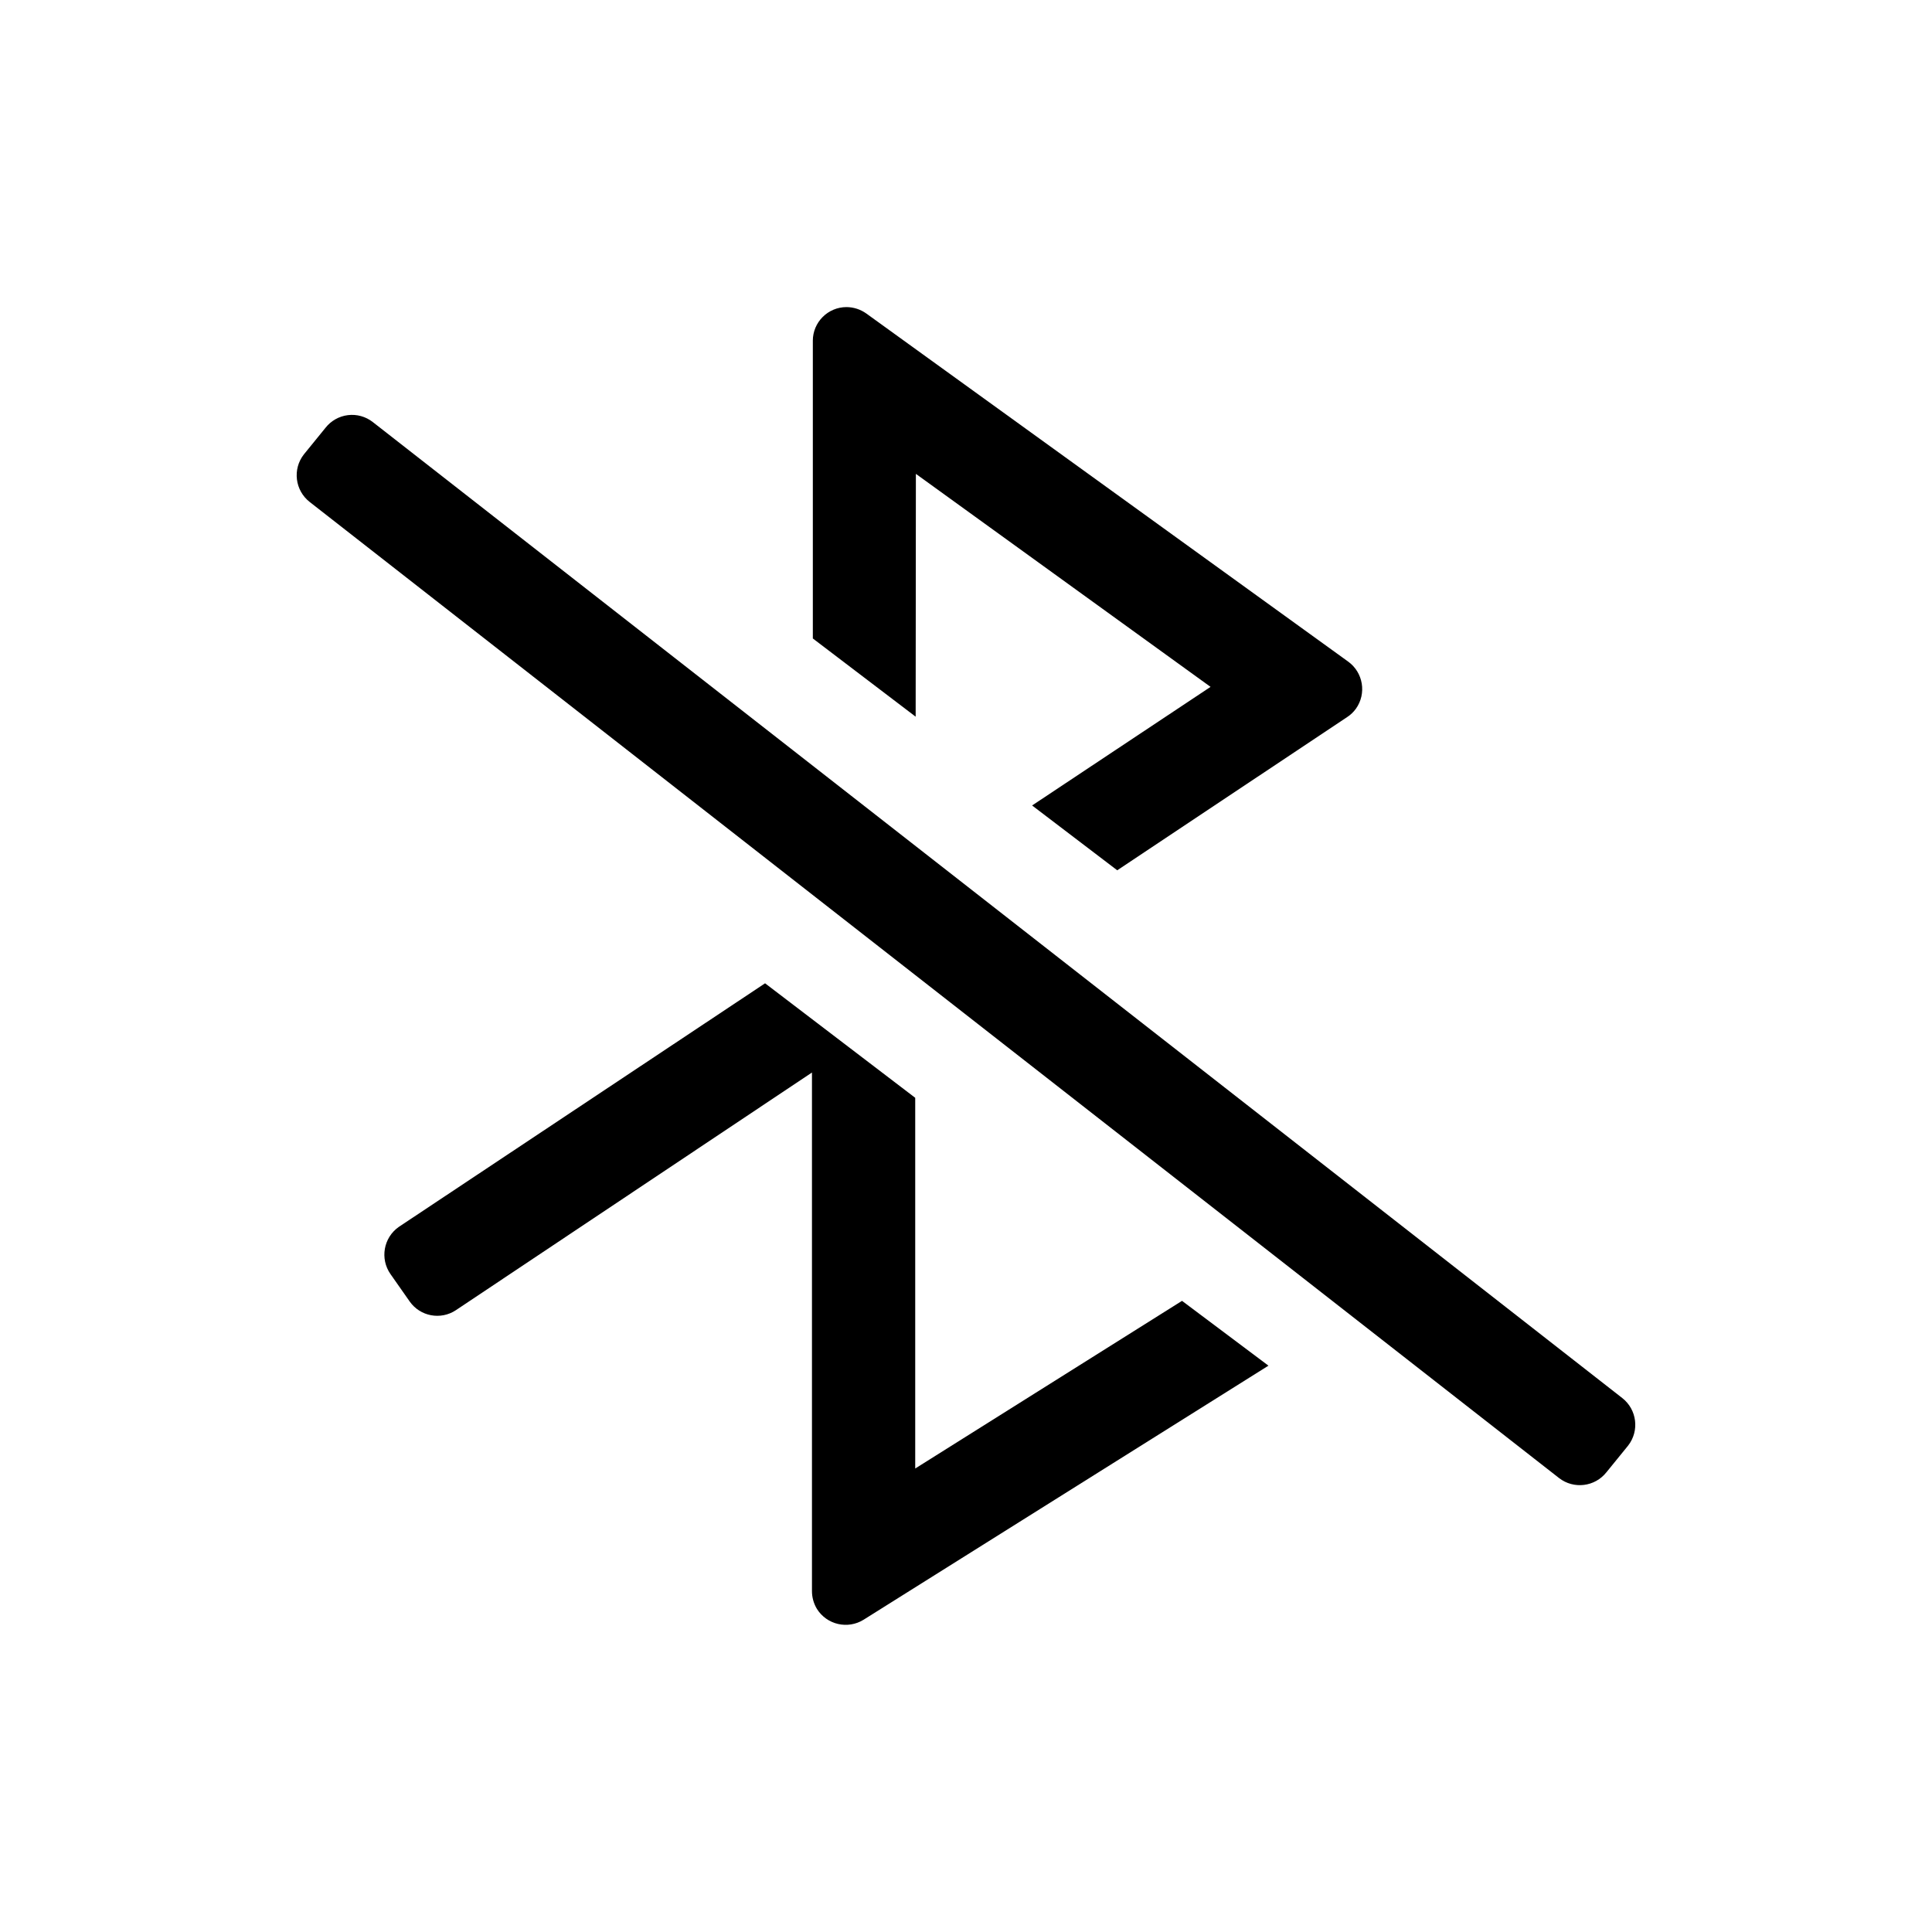 <?xml version="1.0" encoding="UTF-8"?>
<!-- Uploaded to: SVG Repo, www.svgrepo.com, Generator: SVG Repo Mixer Tools -->
<svg fill="#000000" width="800px" height="800px" version="1.1" viewBox="144 144 512 512" xmlns="http://www.w3.org/2000/svg">
 <g>
  <path d="m457.25 488.74 22.902 17.176-107.29 67.328c-4.207 2.613-9.738 1.336-12.367-2.863-0.867-1.434-1.32-3.078-1.316-4.754v-137.4l-94.352 62.977c-4.027 2.684-9.465 1.668-12.25-2.289l-5.094-7.269-0.004-0.004c-2.828-4.051-1.855-9.625 2.176-12.48l97.098-64.578 39.789 30.344v98.242z"/>
  <path d="m386.66 333.93-27.25-20.727v-78.891h-0.004c0-4.93 4-8.93 8.934-8.93 1.891 0.016 3.731 0.613 5.266 1.719l127.67 92.23h0.004c3.992 2.891 4.91 8.461 2.059 12.48-0.637 0.883-1.43 1.641-2.348 2.234l-60.914 40.59-22.559-17.176 47.289-31.43-78.09-56.449z"/>
  <path d="m224.52 264.43 5.727-7.043c1.457-1.867 3.598-3.082 5.949-3.371 2.352-0.289 4.719 0.367 6.586 1.824l331.14 258.66c3.898 3.055 4.59 8.688 1.547 12.598l-5.727 7.043v-0.004c-3.055 3.898-8.688 4.59-12.594 1.547l-331.08-258.66c-3.898-3.055-4.59-8.688-1.547-12.594z"/>
 </g>
</svg>